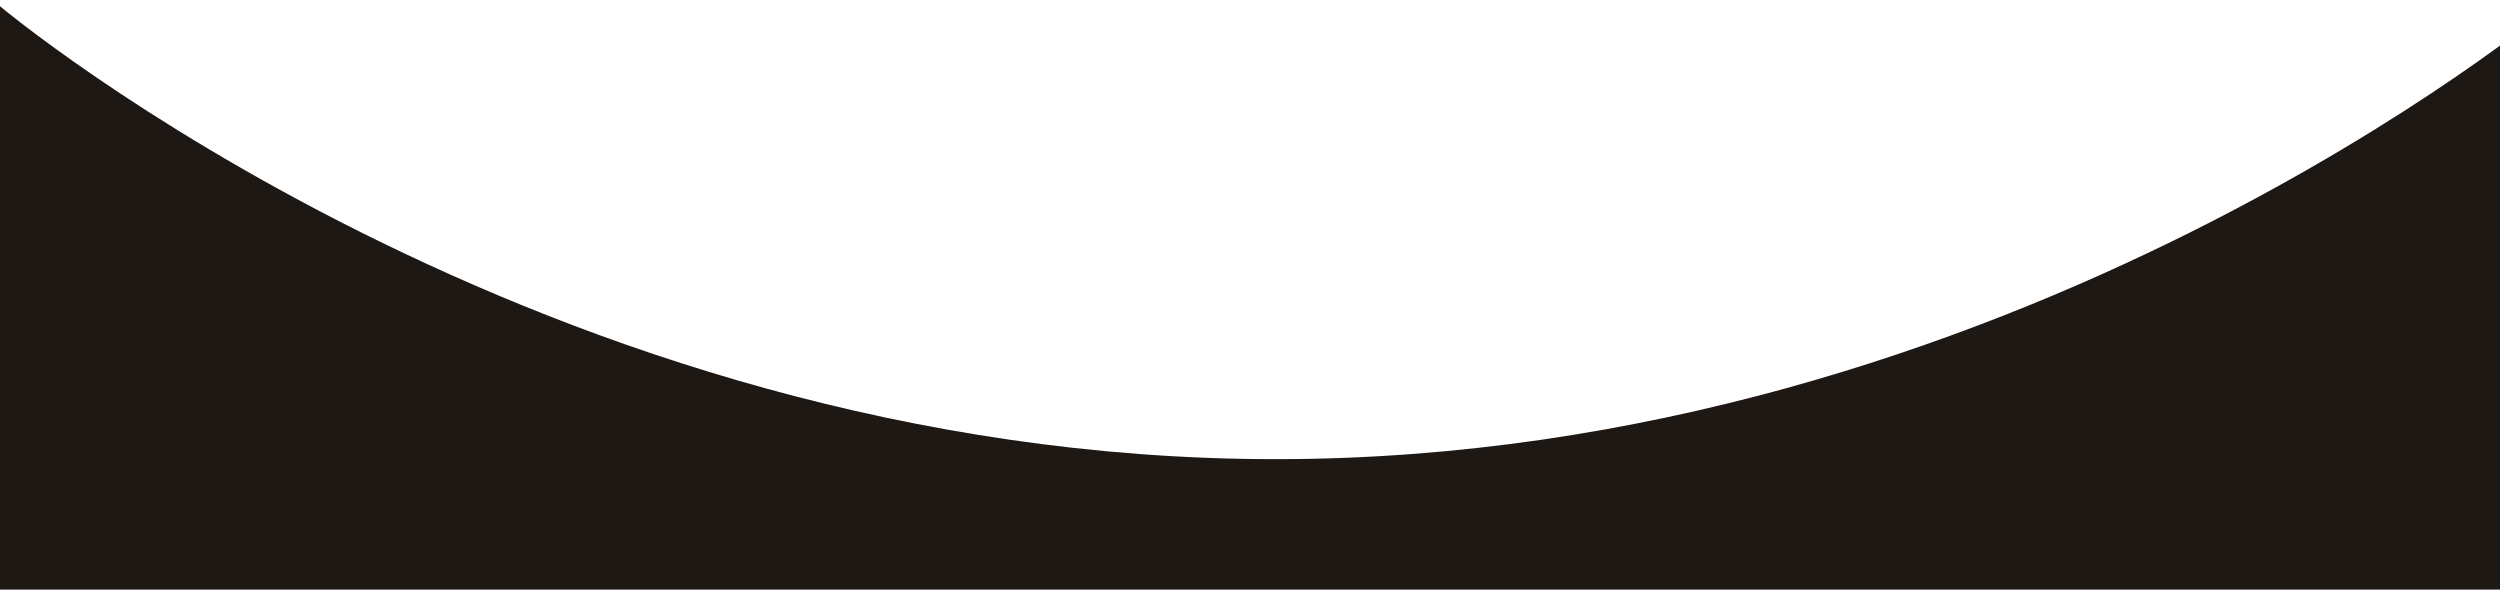 <?xml version="1.0" encoding="UTF-8"?> <svg xmlns="http://www.w3.org/2000/svg" width="390" height="92" viewBox="0 0 390 92" fill="none"><path d="M0 91.975H398V0.975C398 0.975 313.84 71.629 199 71.629C84.16 71.629 0 0.975 0 0.975V91.975Z" fill="#1E1815"></path></svg> 